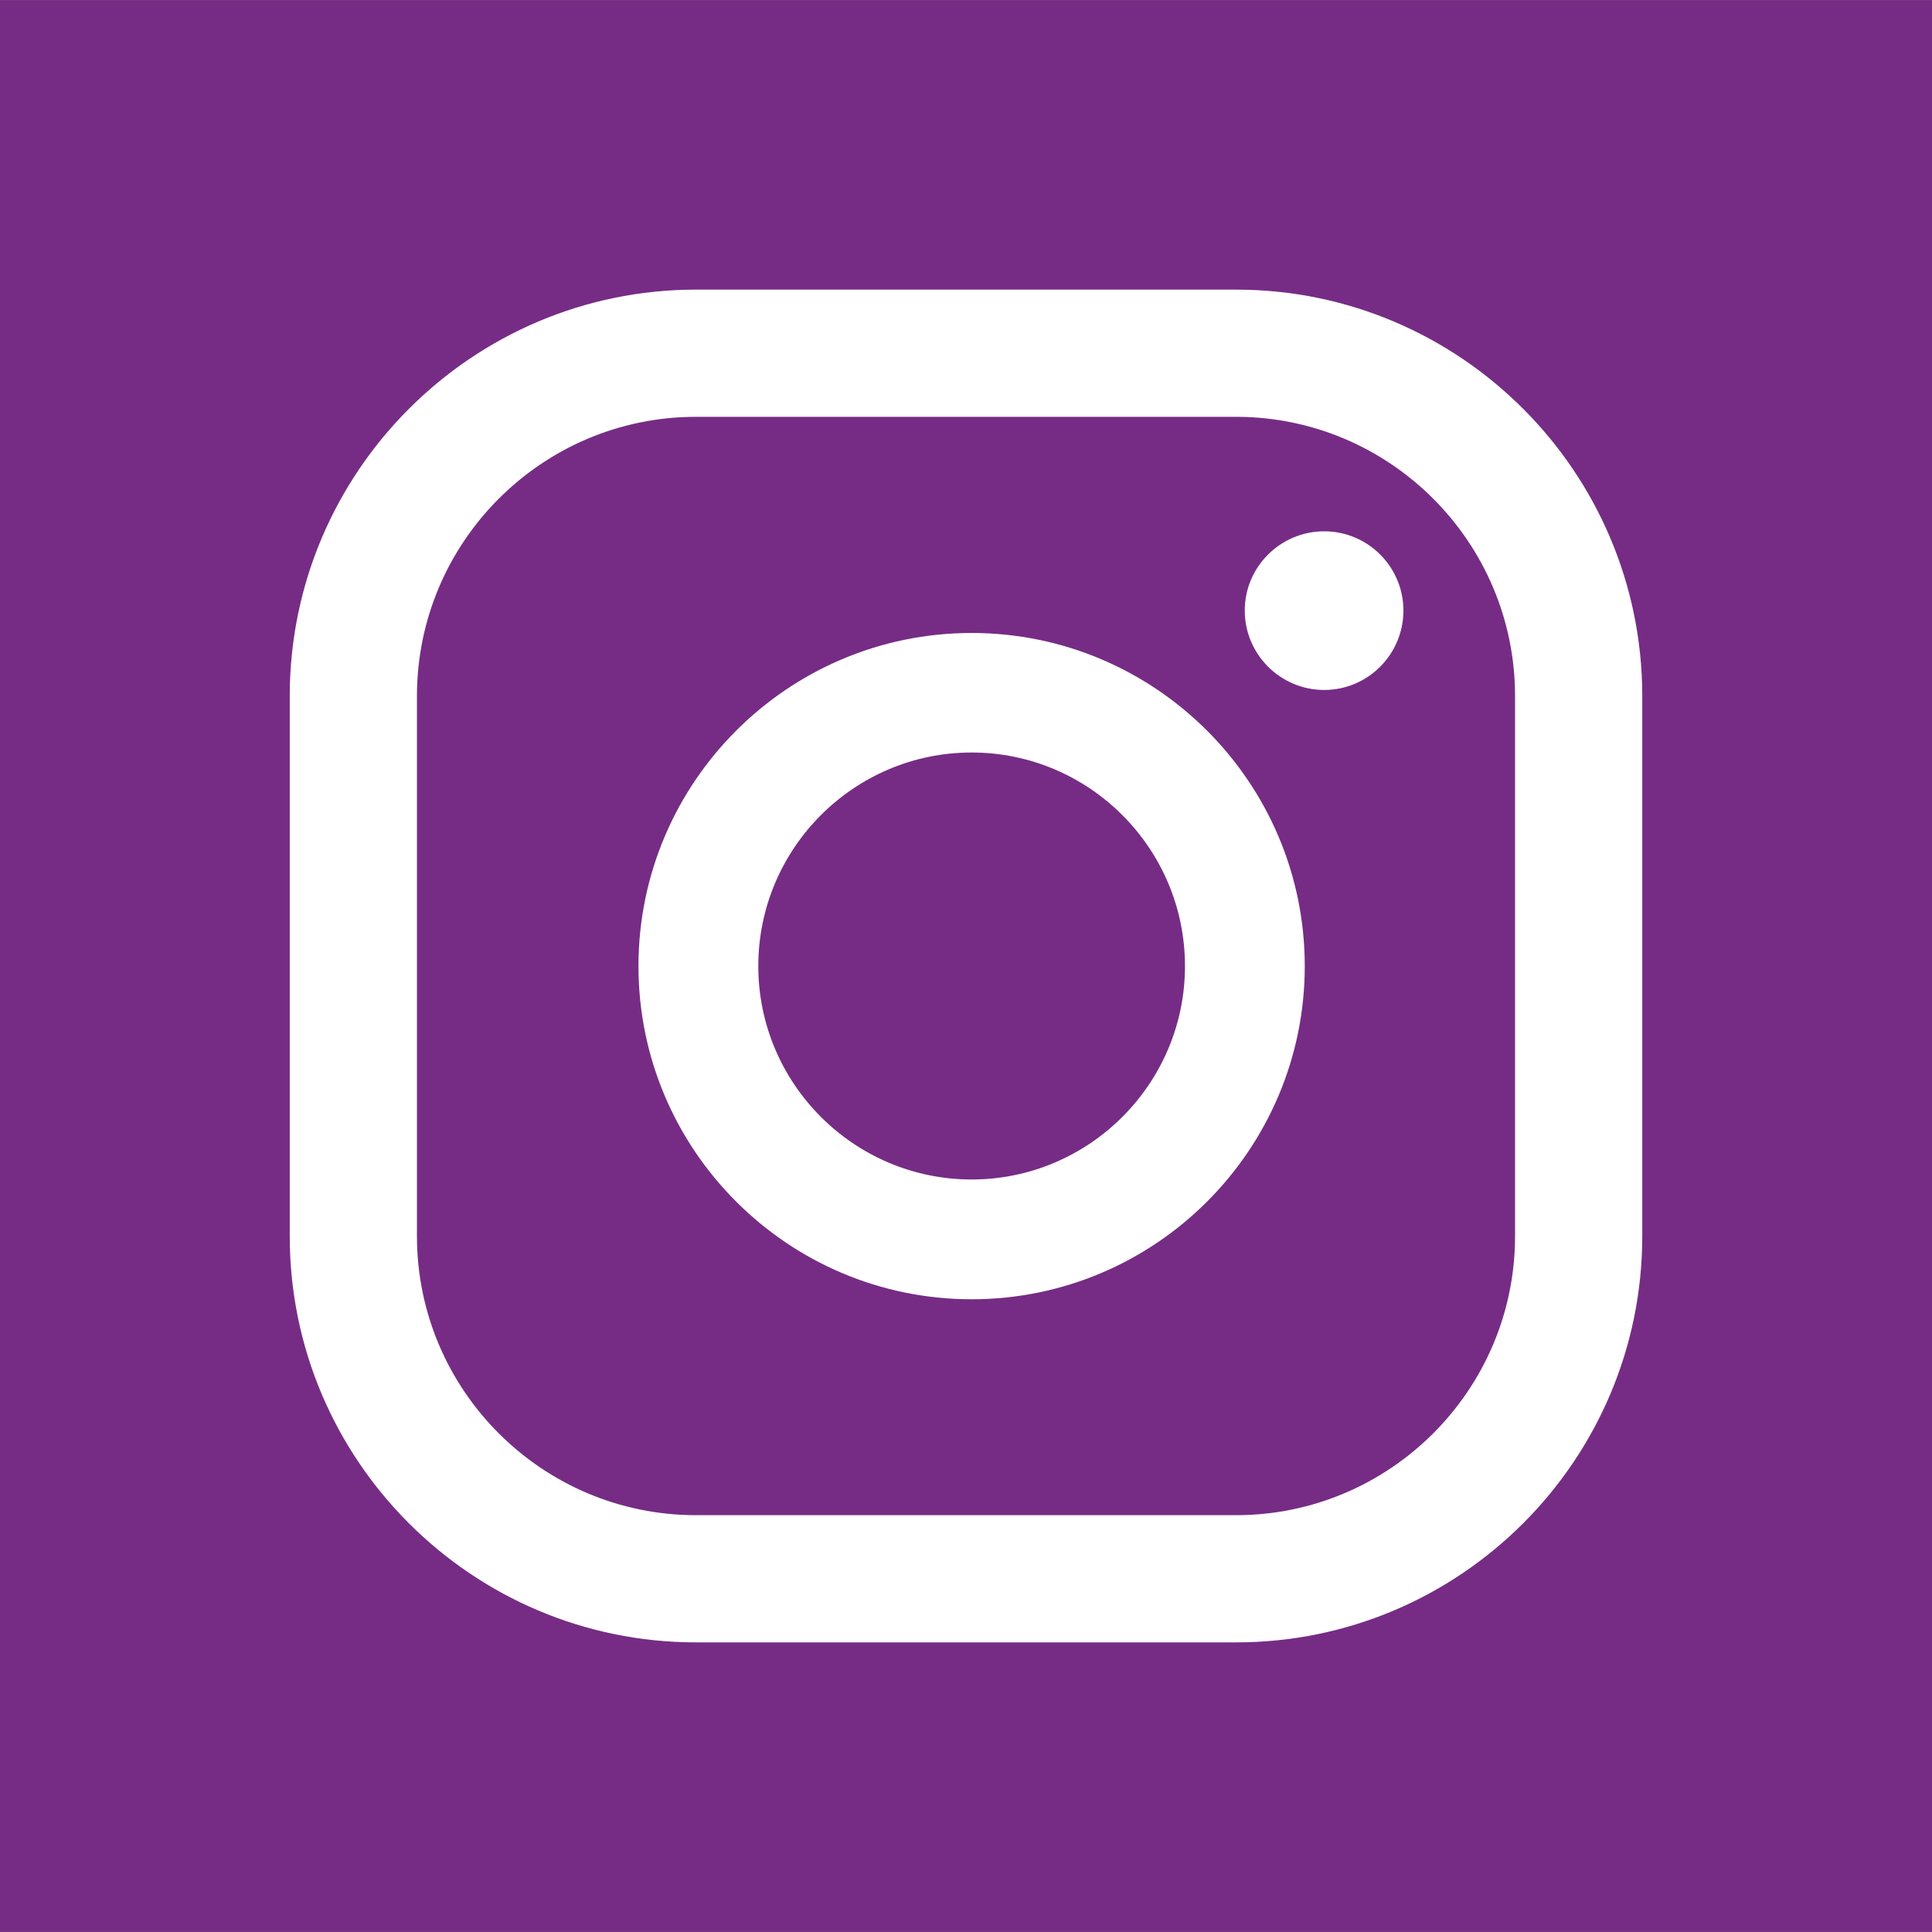 <svg width="32" height="32" viewBox="0 0 32 32" fill="none" xmlns="http://www.w3.org/2000/svg">
<rect x="0" y="0" width="32" height="32" fill="#808080" stroke="none"/>
<g clip-path="url(#clip0_2132_53)">
<path d="M32 0.002H0V31.998H32V0.002Z" fill="#762C85"/>
<path d="M21.933 8.8C21.209 8.8 20.617 9.388 20.617 10.112C20.617 10.839 21.209 11.428 21.933 11.428C22.656 11.428 23.245 10.839 23.245 10.112C23.245 9.388 22.656 8.8 21.933 8.8Z" fill="white"/>
<path d="M16.093 19.536C14.146 19.536 12.56 17.949 12.56 16.002C12.56 14.051 14.146 12.464 16.093 12.464C18.04 12.464 19.627 14.051 19.627 16.002C19.627 17.949 18.04 19.536 16.093 19.536ZM16.093 10.484C13.05 10.484 10.575 12.96 10.575 16.002C10.575 19.045 13.05 21.52 16.093 21.52C19.136 21.52 21.611 19.045 21.611 16.002C21.611 12.96 19.136 10.484 16.093 10.484Z" fill="white"/>
<path d="M11.527 6.904C8.98 6.904 6.906 8.978 6.906 11.529V20.475C6.906 23.023 8.98 25.096 11.527 25.096H20.473C23.02 25.096 25.094 23.023 25.094 20.475V11.529C25.094 8.978 23.02 6.904 20.473 6.904H11.527ZM20.473 27.203H11.527C7.82 27.203 4.799 24.186 4.799 20.475V11.529C4.799 7.818 7.82 4.797 11.527 4.797H20.473C24.184 4.797 27.201 7.818 27.201 11.529V20.475C27.201 24.186 24.184 27.203 20.473 27.203Z" fill="white"/>
</g>
<defs>
<clipPath id="clip0_2132_53">
<rect width="32" height="32" fill="white"/>
</clipPath>
</defs>
</svg>
